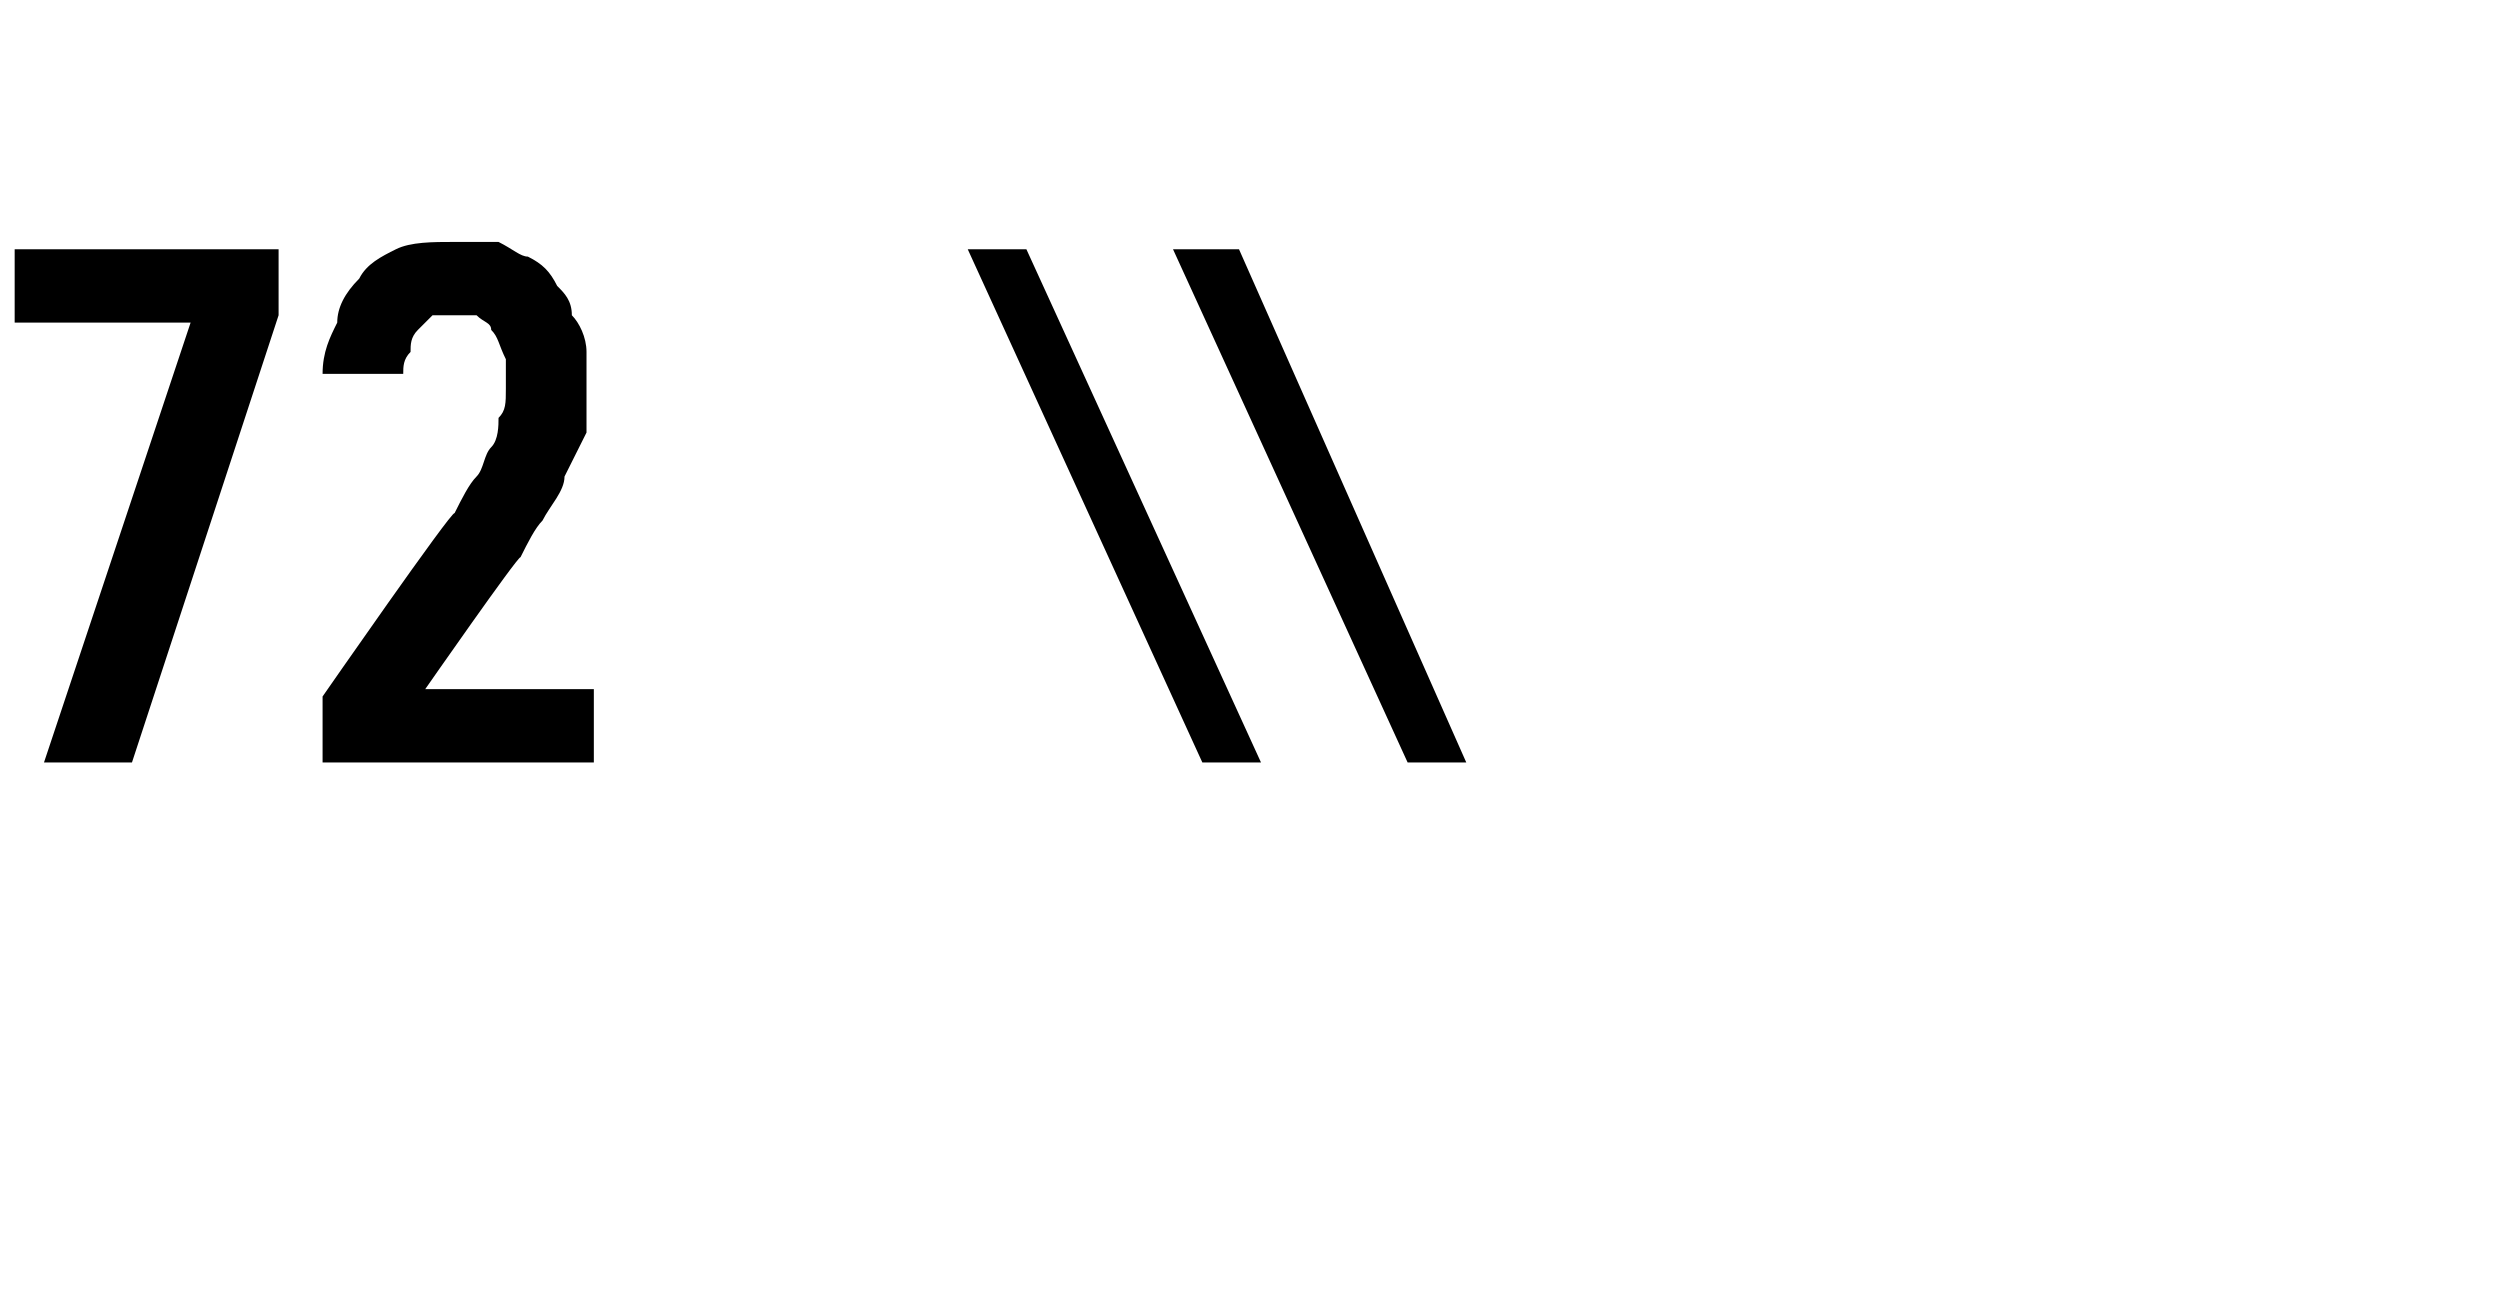 <?xml version="1.0" standalone="no"?>
<!DOCTYPE svg PUBLIC "-//W3C//DTD SVG 1.1//EN" "http://www.w3.org/Graphics/SVG/1.1/DTD/svg11.dtd">
<svg xmlns="http://www.w3.org/2000/svg" version="1.1" width="34.1px" height="17.7px" viewBox="0 -3 34.1 17.7" style="top:-3px">
  <desc>72 \\</desc>
  <defs/>
  <g id="Polygon429831">
    <path d="M 0.6 7.4 L 1.8 7.4 L 3.8 1.3 L 3.8 0.4 L 0.2 0.4 L 0.2 1.4 L 2.6 1.4 L 0.6 7.4 Z M 4.4 7.4 L 8.1 7.4 L 8.1 6.4 L 5.8 6.4 C 5.8 6.4 7.06 4.59 7.1 4.6 C 7.2 4.4 7.3 4.2 7.4 4.1 C 7.5 3.9 7.7 3.7 7.7 3.5 C 7.8 3.3 7.9 3.1 8 2.9 C 8 2.7 8 2.5 8 2.3 C 8 2.1 8 1.9 8 1.8 C 8 1.6 7.9 1.4 7.8 1.3 C 7.8 1.1 7.7 1 7.6 0.9 C 7.5 0.7 7.4 0.6 7.2 0.5 C 7.1 0.5 7 0.4 6.8 0.3 C 6.6 0.3 6.4 0.3 6.2 0.3 C 6.2 0.3 6.2 0.3 6.2 0.3 C 5.9 0.3 5.6 0.3 5.4 0.4 C 5.2 0.5 5 0.6 4.9 0.8 C 4.7 1 4.6 1.2 4.6 1.4 C 4.5 1.6 4.4 1.8 4.4 2.1 C 4.4 2.1 5.5 2.1 5.5 2.1 C 5.5 2 5.5 1.9 5.6 1.8 C 5.6 1.7 5.6 1.6 5.7 1.5 C 5.8 1.4 5.8 1.4 5.9 1.3 C 6 1.3 6.1 1.3 6.2 1.3 C 6.2 1.3 6.2 1.3 6.2 1.3 C 6.3 1.3 6.4 1.3 6.5 1.3 C 6.6 1.4 6.7 1.4 6.7 1.5 C 6.8 1.6 6.8 1.7 6.9 1.9 C 6.9 2 6.9 2.2 6.9 2.3 C 6.9 2.5 6.9 2.6 6.8 2.7 C 6.8 2.8 6.8 3 6.7 3.1 C 6.6 3.2 6.6 3.4 6.5 3.5 C 6.4 3.6 6.3 3.8 6.2 4 C 6.17 3.95 4.4 6.5 4.4 6.5 L 4.4 7.4 Z M 16.4 7.4 L 17.2 7.4 L 14 0.4 L 13.2 0.4 L 16.4 7.4 Z M 19.2 7.4 L 20 7.4 L 16.9 0.4 L 16 0.4 L 19.2 7.4 Z " stroke="none" fill="#000"/>
  </g>
</svg>